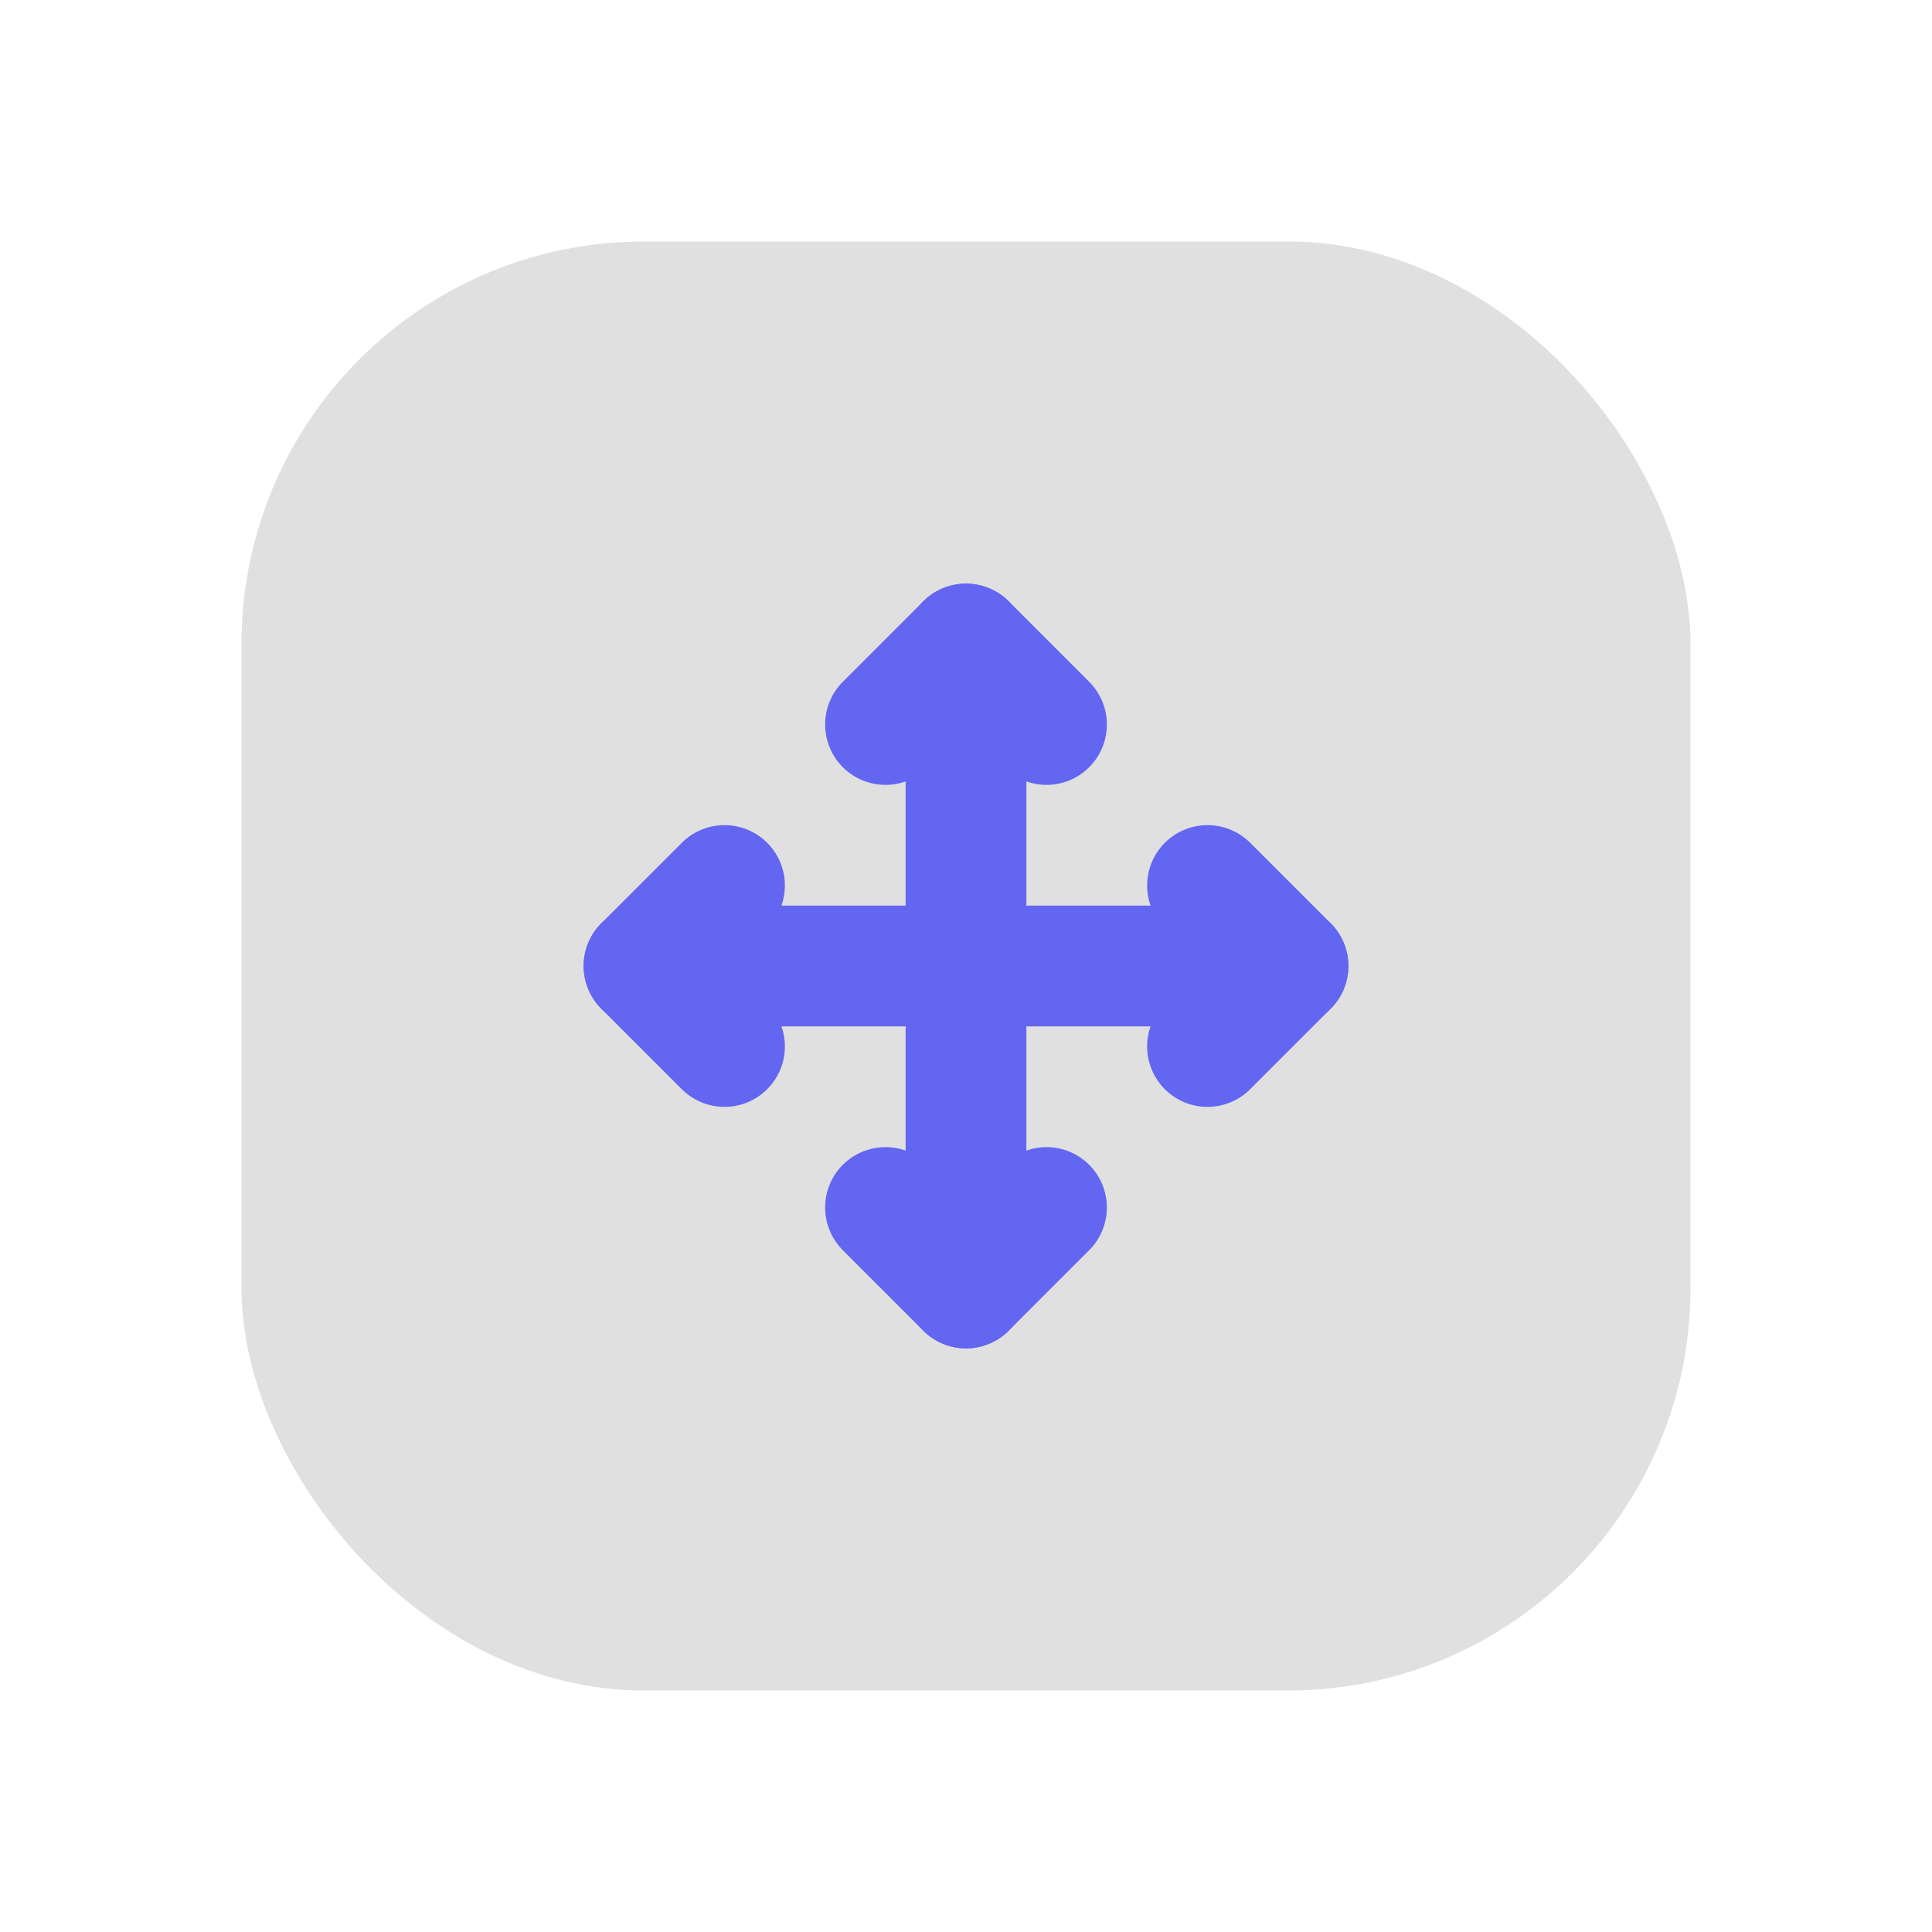 <svg xmlns="http://www.w3.org/2000/svg" viewBox="0 0 48 48" fill="none">
  <defs>
    <filter id="neu-z7nbcyf3t">
      <feDropShadow dx="-2" dy="-2" stdDeviation="2" flood-color="white" flood-opacity="0.7"/>
      <feDropShadow dx="2" dy="2" stdDeviation="2" flood-color="#a0a0a0" flood-opacity="0.5"/>
    </filter>
  </defs>
  <rect x="6" y="6" width="36" height="36" rx="10" fill="#e0e0e0" filter="url(#neu-z7nbcyf3t)"/>
  <path d="M24 16V32M16 24H32" stroke="#6366F1" stroke-width="3" stroke-linecap="round"/><path d="M22 18L24 16L26 18M22 30L24 32L26 30M18 22L16 24L18 26M30 22L32 24L30 26" stroke="#6366F1" stroke-width="3" stroke-linecap="round" stroke-linejoin="round"/>
</svg>